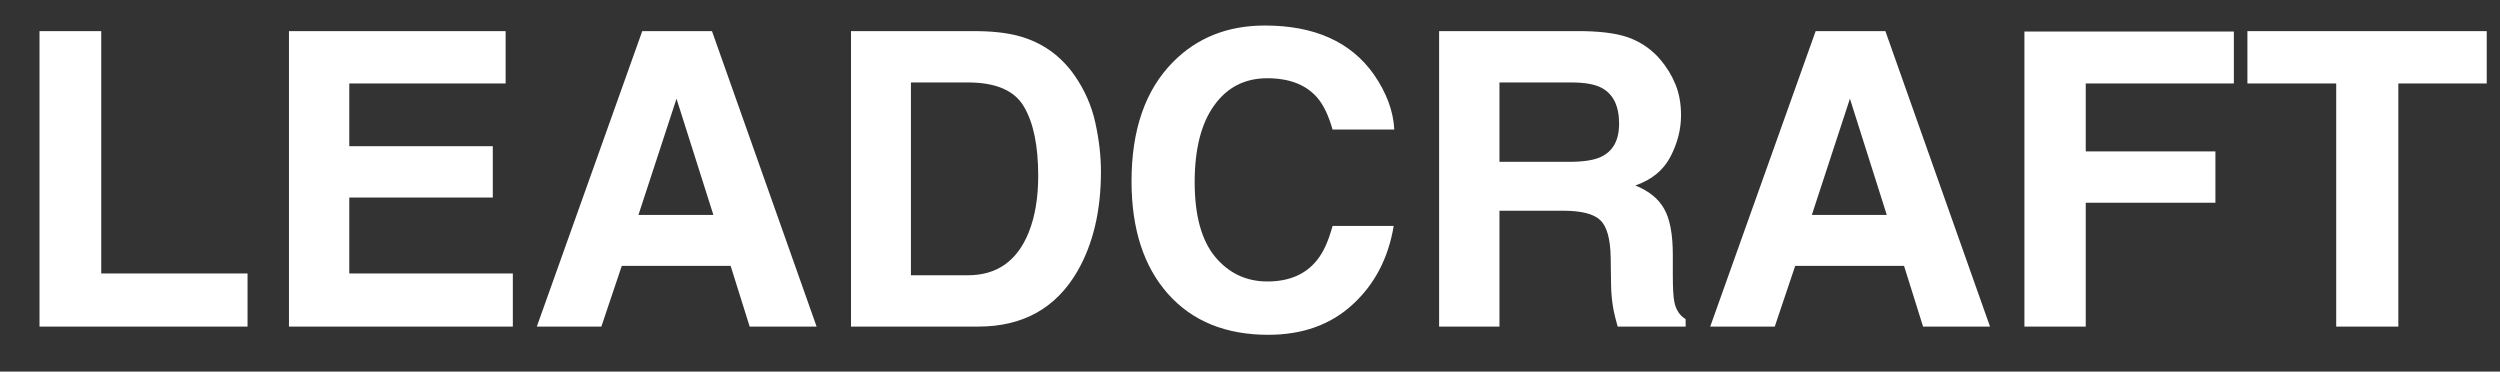 <svg width="222" height="33" viewBox="0 0 222 33" fill="none" xmlns="http://www.w3.org/2000/svg">
<rect x="0" y="0" width="222" height="33" fill="#333333" stroke="none"/>
<path d="M3.508 2.766H8.99V24.284H21.982V29H3.508V2.766ZM44.9 7.411H31.017V12.982H43.76V17.538H31.017V24.284H45.54V29H25.66V2.766H44.9V7.411ZM56.693 19.087H63.349L60.074 8.764L56.693 19.087ZM57.031 2.766H63.225L72.515 29H66.571L64.88 23.607H55.215L53.4 29H47.669L57.031 2.766ZM80.891 7.322V24.444H85.946C88.533 24.444 90.336 23.168 91.357 20.617C91.914 19.217 92.193 17.55 92.193 15.616C92.193 12.946 91.772 10.899 90.929 9.476C90.099 8.04 88.438 7.322 85.946 7.322H80.891ZM86.871 2.766C88.497 2.789 89.85 2.979 90.929 3.335C92.769 3.94 94.258 5.05 95.397 6.663C96.31 7.969 96.933 9.381 97.266 10.899C97.598 12.418 97.764 13.866 97.764 15.242C97.764 18.73 97.064 21.685 95.664 24.105C93.765 27.369 90.835 29 86.871 29H75.57V2.766H86.871ZM100.48 16.096C100.48 11.516 101.708 7.986 104.164 5.507C106.3 3.347 109.017 2.267 112.316 2.267C116.73 2.267 119.957 3.715 121.998 6.61C123.125 8.236 123.73 9.867 123.813 11.505H118.332C117.976 10.247 117.519 9.298 116.961 8.657C115.964 7.518 114.487 6.948 112.529 6.948C110.536 6.948 108.964 7.755 107.813 9.369C106.662 10.97 106.087 13.243 106.087 16.185C106.087 19.128 106.692 21.335 107.902 22.806C109.124 24.266 110.673 24.995 112.547 24.995C114.469 24.995 115.935 24.367 116.943 23.109C117.501 22.433 117.964 21.418 118.332 20.065H123.76C123.285 22.925 122.069 25.25 120.111 27.042C118.166 28.834 115.668 29.73 112.618 29.73C108.845 29.73 105.879 28.52 103.719 26.099C101.56 23.666 100.48 20.332 100.48 16.096ZM133.151 7.322V14.37H139.362C140.596 14.37 141.522 14.228 142.139 13.943C143.23 13.444 143.776 12.46 143.776 10.988C143.776 9.398 143.248 8.331 142.192 7.785C141.599 7.476 140.709 7.322 139.522 7.322H133.151ZM140.661 2.766C142.501 2.801 143.913 3.027 144.897 3.442C145.894 3.857 146.736 4.468 147.425 5.275C147.994 5.94 148.445 6.675 148.777 7.482C149.11 8.289 149.276 9.209 149.276 10.241C149.276 11.487 148.961 12.715 148.332 13.925C147.703 15.123 146.665 15.972 145.218 16.47C146.428 16.957 147.282 17.651 147.781 18.552C148.291 19.442 148.546 20.807 148.546 22.646V24.408C148.546 25.607 148.593 26.419 148.688 26.846C148.831 27.523 149.163 28.021 149.685 28.341V29H143.651C143.485 28.419 143.367 27.95 143.296 27.594C143.153 26.858 143.076 26.105 143.064 25.334L143.029 22.895C143.005 21.222 142.696 20.107 142.103 19.549C141.522 18.991 140.424 18.713 138.81 18.713H133.151V29H127.793V2.766H140.661ZM160.891 19.087H167.547L164.273 8.764L160.891 19.087ZM161.229 2.766H167.423L176.713 29H170.769L169.078 23.607H159.414L157.598 29H151.867L161.229 2.766ZM179.768 2.801H198.367V7.411H185.214V13.444H196.729V18.001H185.214V29H179.768V2.801ZM220.821 2.766V7.411H212.972V29H207.455V7.411H199.57V2.766H220.821Z" fill="white"/>
</svg>
